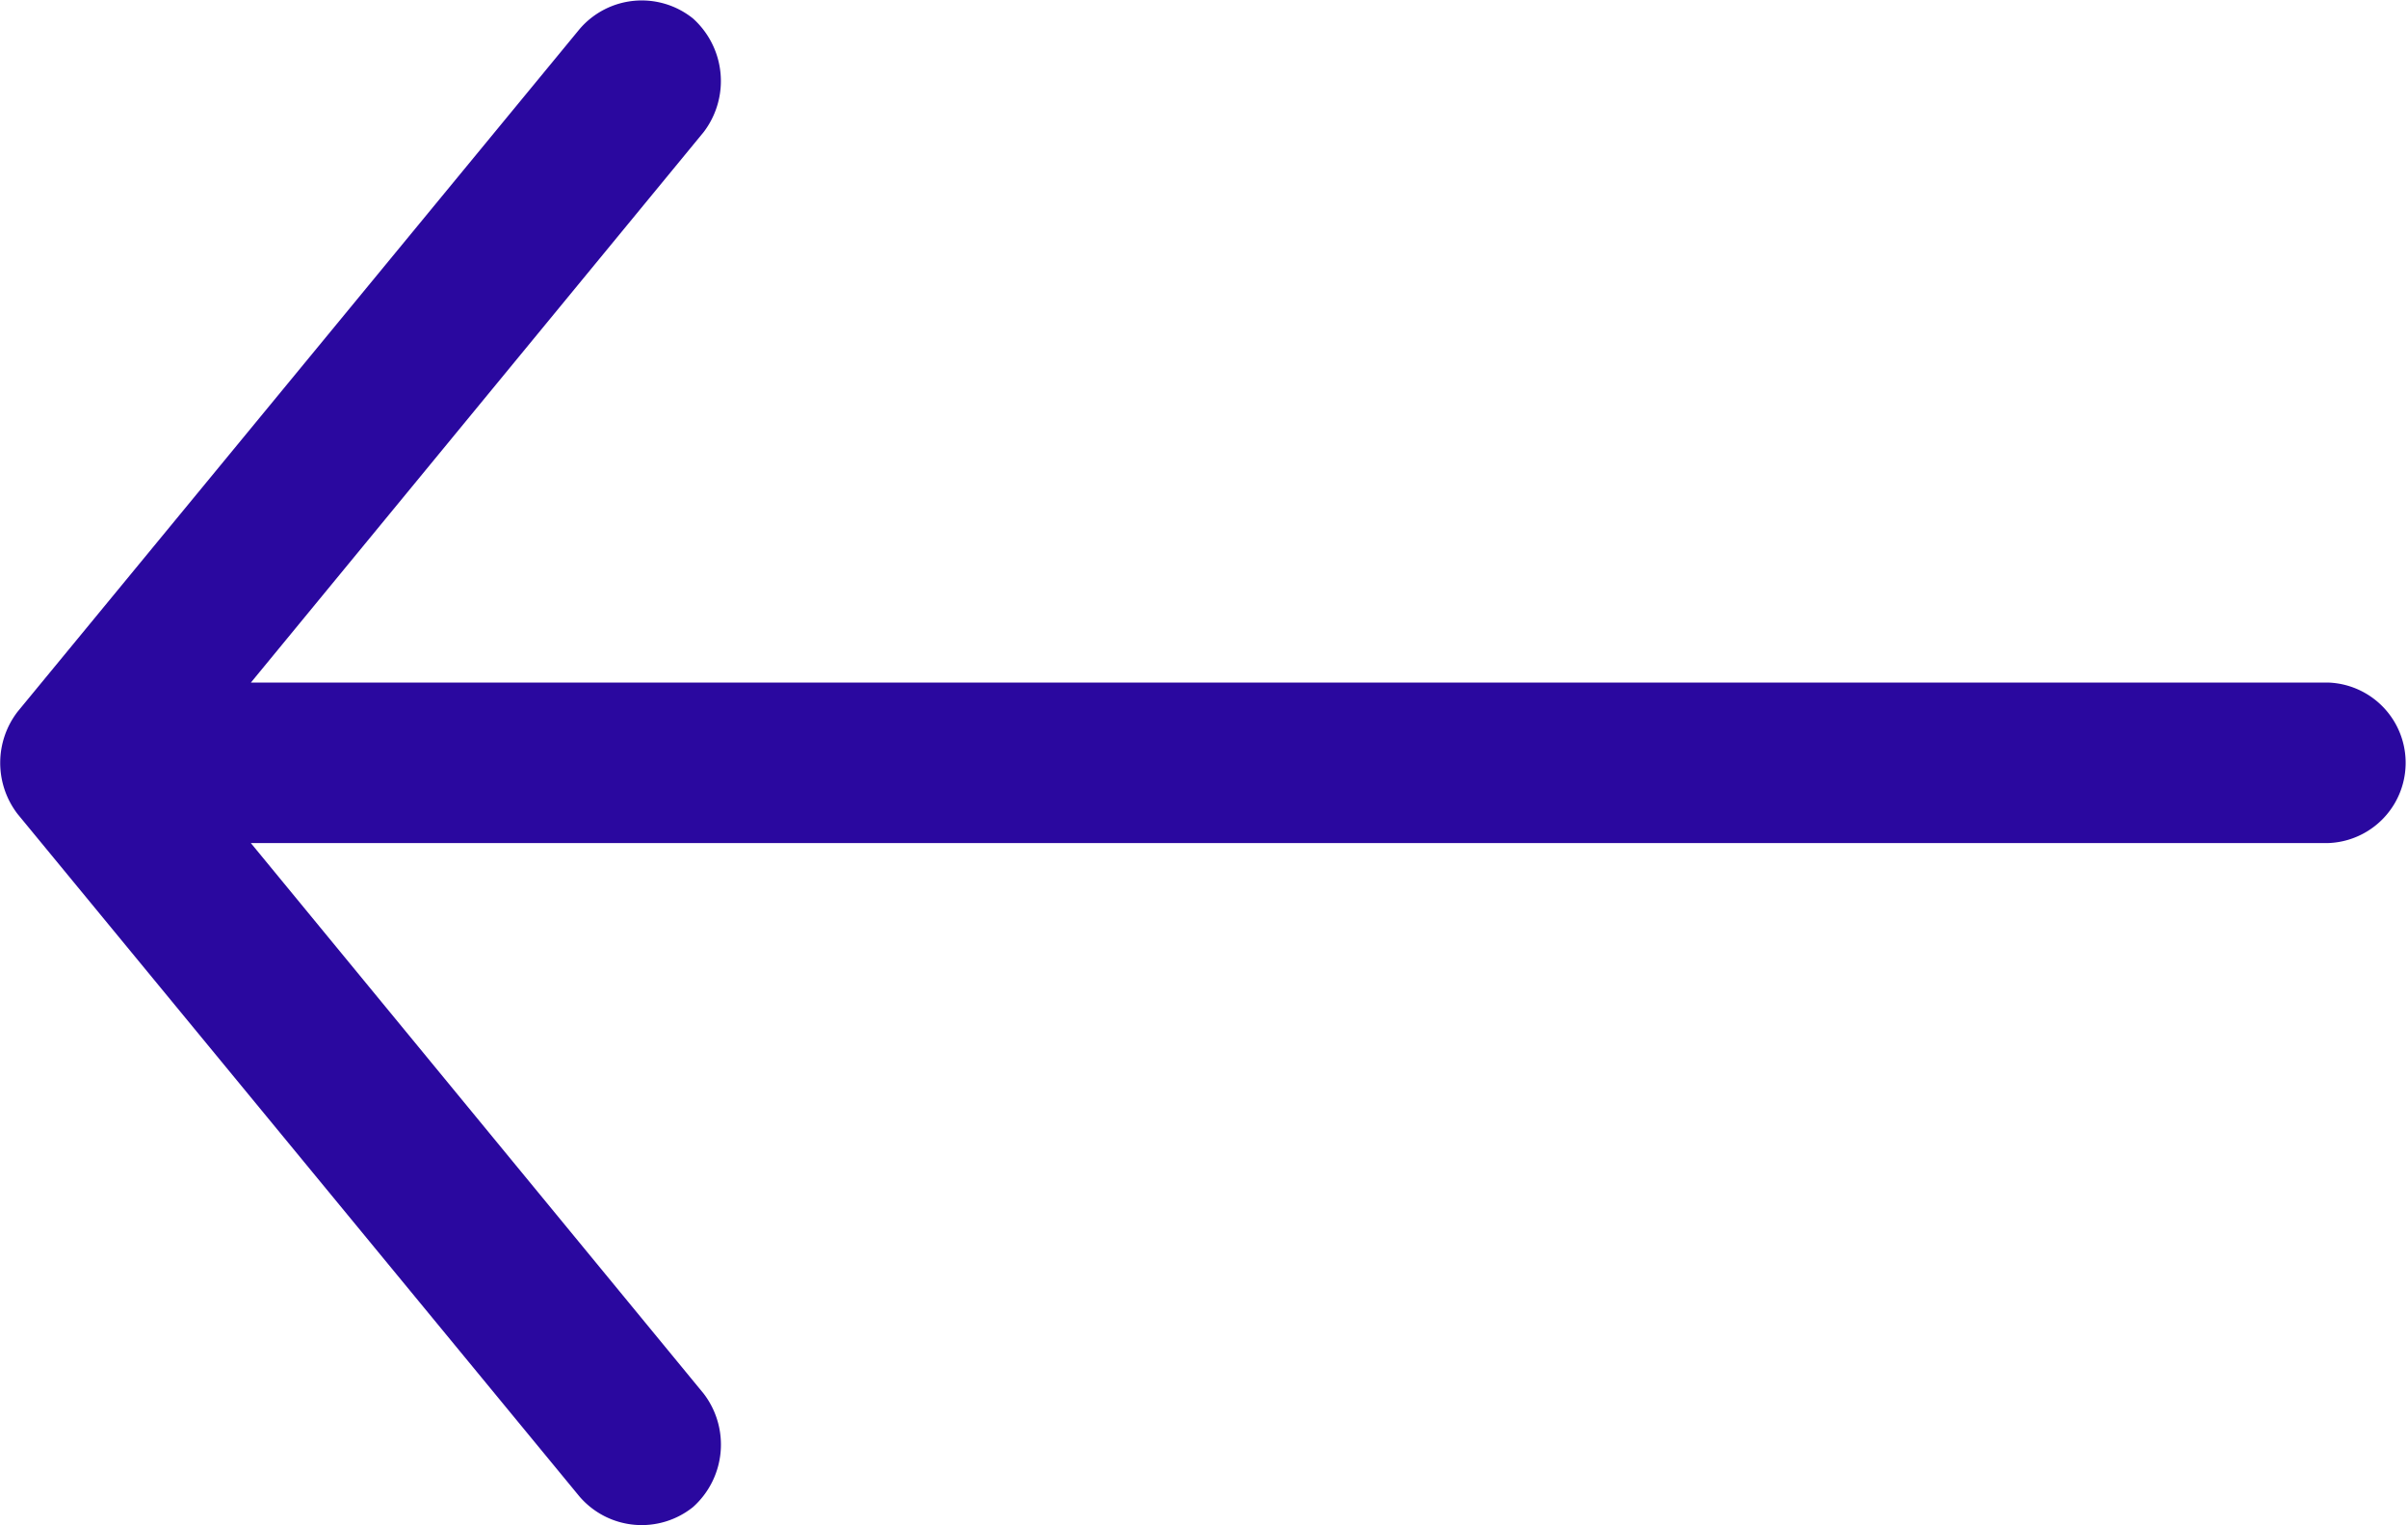 <svg xmlns="http://www.w3.org/2000/svg" width="35" height="22.163" viewBox="0 0 35 22.163"><defs><style>.a{fill:#2a089f;}</style></defs><g transform="translate(180.216 -54.146) rotate(180)"><g transform="translate(145.216 -54.146) rotate(-90)"><path class="a" d="M11.83,34.744l9.917-8.166a1.192,1.192,0,0,0,.155-1.65,1.218,1.218,0,0,0-1.65-.155l-8,6.581V1.167a1.167,1.167,0,0,0-2.333,0V31.353l-8-6.581a1.223,1.223,0,0,0-1.65.155,1.189,1.189,0,0,0,.155,1.65l9.917,8.166A1.22,1.22,0,0,0,11.83,34.744Z" transform="translate(0)"/></g></g></svg>